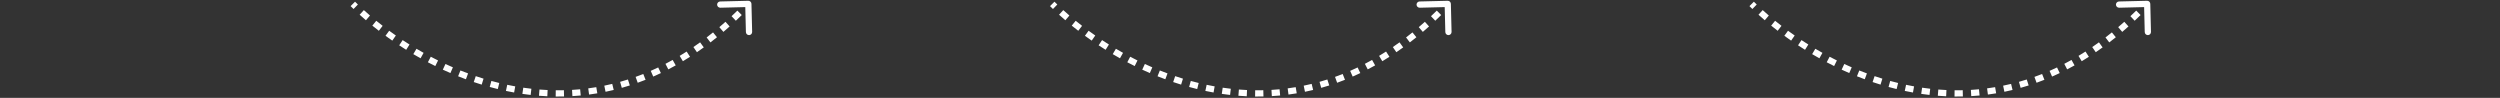 <?xml version="1.0" encoding="UTF-8" standalone="no"?><svg width='1201' height='47' viewBox='0 0 1201 47' fill='none' xmlns='http://www.w3.org/2000/svg'>
<rect x="0" y="0" width="1201" height="47" fill="#333333" stroke="none"/>
<path d='M361 1.838C360.979 1.01 360.291 0.355 359.463 0.375L345.967 0.707C345.139 0.728 344.484 1.416 344.505 2.244C344.525 3.072 345.213 3.727 346.041 3.707L358.037 3.411L358.332 15.408C358.353 16.236 359.041 16.891 359.869 16.87C360.697 16.85 361.352 16.162 361.332 15.334L361 1.838ZM168.439 2.936C168.899 3.395 169.368 3.857 169.847 4.321L171.934 2.166C171.467 1.713 171.009 1.262 170.561 0.814L168.439 2.936ZM172.776 7.07C173.747 7.954 174.75 8.842 175.787 9.733L177.742 7.458C176.728 6.586 175.745 5.716 174.796 4.852L172.776 7.07ZM178.869 12.311C179.884 13.137 180.927 13.963 181.995 14.788L183.828 12.413C182.78 11.604 181.758 10.794 180.762 9.984L178.869 12.311ZM185.192 17.191C186.257 17.971 187.345 18.748 188.456 19.519L190.168 17.056C189.078 16.298 188.01 15.536 186.964 14.77L185.192 17.191ZM191.781 21.77C192.881 22.495 193.999 23.213 195.137 23.924L196.727 21.38C195.61 20.682 194.511 19.977 193.432 19.265L191.781 21.77ZM198.557 26.004C199.7 26.68 200.86 27.347 202.037 28.005L203.5 25.386C202.345 24.74 201.206 24.085 200.084 23.422L198.557 26.004ZM205.549 29.91C206.722 30.527 207.91 31.134 209.113 31.73L210.443 29.041C209.263 28.457 208.097 27.861 206.946 27.255L205.549 29.91ZM212.732 33.464C213.935 34.021 215.151 34.566 216.381 35.098L217.571 32.344C216.366 31.823 215.173 31.289 213.993 30.742L212.732 33.464ZM220.078 36.638C221.315 37.134 222.564 37.616 223.825 38.083L224.865 35.269C223.631 34.812 222.407 34.34 221.195 33.854L220.078 36.638ZM227.594 39.418C228.855 39.845 230.127 40.256 231.409 40.651L232.291 37.783C231.036 37.397 229.791 36.995 228.556 36.577L227.594 39.418ZM235.262 41.774C236.544 42.128 237.836 42.464 239.138 42.782L239.849 39.867C238.577 39.557 237.314 39.228 236.059 38.882L235.262 41.774ZM243.053 43.675C244.356 43.951 245.668 44.208 246.988 44.445L247.519 41.492C246.23 41.261 244.948 41.01 243.675 40.74L243.053 43.675ZM250.948 45.091C252.269 45.286 253.599 45.459 254.935 45.611L255.274 42.63C253.97 42.482 252.673 42.313 251.383 42.123L250.948 45.091ZM258.924 45.998C260.255 46.104 261.592 46.189 262.936 46.251L263.074 43.254C261.765 43.194 260.461 43.111 259.163 43.007L258.924 45.998ZM266.949 46.367C268.282 46.383 269.621 46.375 270.964 46.344L270.894 43.345C269.586 43.375 268.283 43.383 266.984 43.367L266.949 46.367ZM274.987 46.179C276.315 46.102 277.647 46 278.984 45.873L278.702 42.887C277.401 43.01 276.104 43.109 274.812 43.185L274.987 46.179ZM282.987 45.422C284.306 45.25 285.628 45.053 286.953 44.831L286.457 41.872C285.167 42.088 283.881 42.28 282.598 42.448L282.987 45.422ZM290.907 44.094C292.211 43.827 293.519 43.534 294.828 43.216L294.121 40.301C292.846 40.61 291.574 40.895 290.304 41.155L290.907 44.094ZM298.711 42.2C299.995 41.839 301.281 41.453 302.569 41.041L301.655 38.184C300.402 38.585 299.15 38.96 297.9 39.312L298.711 42.2ZM306.361 39.756C307.618 39.305 308.876 38.829 310.135 38.328L309.025 35.541C307.798 36.029 306.572 36.493 305.348 36.932L306.361 39.756ZM313.82 36.788C315.044 36.252 316.268 35.691 317.493 35.105L316.199 32.399C315.004 32.97 313.81 33.517 312.617 34.039L313.82 36.788ZM321.061 33.327C322.246 32.713 323.432 32.074 324.617 31.41L323.152 28.792C321.994 29.44 320.837 30.064 319.68 30.664L321.061 33.327ZM328.061 29.412C329.204 28.726 330.346 28.016 331.488 27.283L329.866 24.759C328.75 25.476 327.633 26.17 326.516 26.841L328.061 29.412ZM334.807 25.081C335.904 24.331 337 23.559 338.095 22.764L336.332 20.336C335.26 21.115 334.187 21.871 333.114 22.605L334.807 25.081ZM341.294 20.373C342.343 19.567 343.39 18.74 344.436 17.892L342.547 15.562C341.521 16.394 340.494 17.205 339.466 17.994L341.294 20.373ZM347.524 15.322C348.522 14.469 349.52 13.596 350.516 12.703L348.512 10.469C347.534 11.347 346.555 12.204 345.575 13.04L347.524 15.322ZM353.5 9.961C354.449 9.068 355.396 8.156 356.342 7.225L354.238 5.087C353.308 6.002 352.376 6.899 351.444 7.776L353.5 9.961ZM359.174 4.377C359.645 3.893 360.116 3.403 360.586 2.909L358.414 0.841C357.951 1.327 357.487 1.809 357.024 2.285L359.174 4.377Z' fill='white'/>
<path d='M697 1.838C696.979 1.01 696.291 0.355 695.463 0.375L681.967 0.707C681.139 0.728 680.484 1.416 680.505 2.244C680.525 3.072 681.213 3.727 682.041 3.707L694.037 3.411L694.332 15.408C694.353 16.236 695.041 16.891 695.869 16.87C696.697 16.85 697.352 16.162 697.332 15.334L697 1.838ZM504.439 2.936C504.899 3.395 505.368 3.857 505.847 4.321L507.934 2.166C507.467 1.713 507.009 1.262 506.561 0.814L504.439 2.936ZM508.776 7.07C509.747 7.954 510.75 8.842 511.787 9.733L513.742 7.458C512.728 6.586 511.745 5.716 510.796 4.852L508.776 7.07ZM514.869 12.311C515.884 13.137 516.927 13.963 517.995 14.788L519.828 12.413C518.78 11.604 517.758 10.794 516.762 9.984L514.869 12.311ZM521.192 17.191C522.257 17.971 523.345 18.748 524.456 19.519L526.168 17.056C525.078 16.298 524.01 15.536 522.964 14.77L521.192 17.191ZM527.781 21.77C528.881 22.495 529.999 23.213 531.137 23.924L532.727 21.38C531.61 20.682 530.511 19.977 529.432 19.265L527.781 21.77ZM534.557 26.004C535.7 26.68 536.86 27.347 538.037 28.005L539.5 25.386C538.345 24.74 537.206 24.085 536.084 23.422L534.557 26.004ZM541.549 29.91C542.722 30.527 543.91 31.134 545.113 31.73L546.443 29.041C545.263 28.457 544.097 27.861 542.946 27.255L541.549 29.91ZM548.732 33.464C549.935 34.021 551.151 34.566 552.381 35.098L553.571 32.344C552.366 31.823 551.173 31.289 549.993 30.742L548.732 33.464ZM556.078 36.638C557.315 37.134 558.564 37.616 559.825 38.083L560.865 35.269C559.631 34.812 558.407 34.34 557.195 33.854L556.078 36.638ZM563.594 39.418C564.855 39.845 566.127 40.256 567.409 40.651L568.291 37.783C567.036 37.397 565.791 36.995 564.556 36.577L563.594 39.418ZM571.262 41.774C572.544 42.128 573.836 42.464 575.138 42.782L575.849 39.867C574.577 39.557 573.314 39.228 572.059 38.882L571.262 41.774ZM579.053 43.675C580.356 43.951 581.668 44.208 582.988 44.445L583.519 41.492C582.23 41.261 580.948 41.01 579.675 40.74L579.053 43.675ZM586.948 45.091C588.269 45.286 589.599 45.459 590.935 45.611L591.274 42.63C589.97 42.482 588.673 42.313 587.383 42.123L586.948 45.091ZM594.924 45.998C596.255 46.104 597.592 46.189 598.936 46.251L599.074 43.254C597.765 43.194 596.461 43.111 595.163 43.007L594.924 45.998ZM602.949 46.367C604.282 46.383 605.621 46.375 606.964 46.344L606.894 43.345C605.586 43.375 604.283 43.383 602.984 43.367L602.949 46.367ZM610.987 46.179C612.315 46.102 613.647 46 614.984 45.873L614.702 42.887C613.401 43.01 612.104 43.109 610.812 43.185L610.987 46.179ZM618.987 45.422C620.306 45.25 621.628 45.053 622.953 44.831L622.457 41.872C621.167 42.088 619.881 42.28 618.598 42.448L618.987 45.422ZM626.907 44.094C628.211 43.827 629.519 43.534 630.828 43.216L630.121 40.301C628.846 40.61 627.574 40.895 626.304 41.155L626.907 44.094ZM634.711 42.2C635.995 41.839 637.281 41.453 638.569 41.041L637.655 38.184C636.402 38.585 635.15 38.96 633.9 39.312L634.711 42.2ZM642.361 39.756C643.618 39.305 644.876 38.829 646.135 38.328L645.025 35.541C643.798 36.029 642.572 36.493 641.348 36.932L642.361 39.756ZM649.82 36.788C651.044 36.252 652.268 35.691 653.493 35.105L652.199 32.399C651.004 32.97 649.81 33.517 648.617 34.039L649.82 36.788ZM657.061 33.327C658.246 32.713 659.432 32.074 660.617 31.41L659.152 28.792C657.994 29.44 656.837 30.064 655.68 30.664L657.061 33.327ZM664.061 29.412C665.204 28.726 666.346 28.016 667.488 27.283L665.866 24.759C664.75 25.476 663.633 26.17 662.516 26.841L664.061 29.412ZM670.807 25.081C671.904 24.331 673 23.559 674.095 22.764L672.332 20.336C671.26 21.115 670.187 21.871 669.114 22.605L670.807 25.081ZM677.294 20.373C678.343 19.567 679.39 18.74 680.436 17.892L678.547 15.562C677.521 16.394 676.494 17.205 675.466 17.994L677.294 20.373ZM683.524 15.322C684.522 14.469 685.52 13.596 686.516 12.703L684.512 10.469C683.534 11.347 682.555 12.204 681.575 13.04L683.524 15.322ZM689.5 9.961C690.449 9.068 691.396 8.156 692.342 7.225L690.238 5.087C689.308 6.002 688.376 6.899 687.444 7.776L689.5 9.961ZM695.174 4.377C695.645 3.893 696.116 3.403 696.586 2.909L694.414 0.841C693.951 1.327 693.487 1.809 693.024 2.285L695.174 4.377Z' fill='white'/>
<path d='M1033 1.838C1032.98 1.01 1032.29 0.355 1031.46 0.375L1017.97 0.707C1017.14 0.728 1016.48 1.416 1016.5 2.244C1016.52 3.072 1017.21 3.727 1018.04 3.707L1030.04 3.411L1030.33 15.408C1030.35 16.236 1031.04 16.891 1031.87 16.87C1032.7 16.85 1033.35 16.162 1033.33 15.334L1033 1.838ZM840.439 2.936C840.899 3.395 841.368 3.857 841.847 4.321L843.934 2.166C843.467 1.713 843.009 1.262 842.561 0.814L840.439 2.936ZM844.776 7.07C845.747 7.954 846.75 8.842 847.787 9.733L849.742 7.458C848.728 6.586 847.745 5.716 846.796 4.852L844.776 7.07ZM850.869 12.311C851.884 13.137 852.927 13.963 853.995 14.788L855.828 12.413C854.78 11.604 853.758 10.794 852.762 9.984L850.869 12.311ZM857.192 17.191C858.257 17.971 859.345 18.748 860.456 19.519L862.168 17.056C861.078 16.298 860.01 15.536 858.964 14.77L857.192 17.191ZM863.781 21.77C864.881 22.495 865.999 23.213 867.137 23.924L868.727 21.38C867.61 20.682 866.511 19.977 865.432 19.265L863.781 21.77ZM870.557 26.004C871.7 26.68 872.86 27.347 874.037 28.005L875.5 25.386C874.345 24.74 873.206 24.085 872.084 23.422L870.557 26.004ZM877.549 29.91C878.722 30.527 879.91 31.134 881.113 31.73L882.443 29.041C881.263 28.457 880.097 27.861 878.946 27.255L877.549 29.91ZM884.732 33.464C885.935 34.021 887.151 34.566 888.381 35.098L889.571 32.344C888.366 31.823 887.173 31.289 885.993 30.742L884.732 33.464ZM892.078 36.638C893.315 37.134 894.564 37.616 895.825 38.083L896.865 35.269C895.631 34.812 894.407 34.34 893.195 33.854L892.078 36.638ZM899.594 39.418C900.855 39.845 902.127 40.256 903.409 40.651L904.291 37.783C903.036 37.397 901.791 36.995 900.556 36.577L899.594 39.418ZM907.262 41.774C908.544 42.128 909.836 42.464 911.138 42.782L911.849 39.867C910.577 39.557 909.314 39.228 908.059 38.882L907.262 41.774ZM915.053 43.675C916.356 43.951 917.668 44.208 918.988 44.445L919.519 41.492C918.23 41.261 916.948 41.01 915.675 40.74L915.053 43.675ZM922.948 45.091C924.269 45.286 925.599 45.459 926.935 45.611L927.274 42.63C925.97 42.482 924.673 42.313 923.383 42.123L922.948 45.091ZM930.924 45.998C932.255 46.104 933.592 46.189 934.936 46.251L935.074 43.254C933.765 43.194 932.461 43.111 931.163 43.007L930.924 45.998ZM938.949 46.367C940.282 46.383 941.621 46.375 942.964 46.344L942.894 43.345C941.586 43.375 940.283 43.383 938.984 43.367L938.949 46.367ZM946.987 46.179C948.315 46.102 949.647 46 950.984 45.873L950.702 42.887C949.401 43.01 948.104 43.109 946.812 43.185L946.987 46.179ZM954.987 45.422C956.306 45.25 957.628 45.053 958.953 44.831L958.457 41.872C957.167 42.088 955.881 42.28 954.598 42.448L954.987 45.422ZM962.907 44.094C964.211 43.827 965.519 43.534 966.828 43.216L966.121 40.301C964.846 40.61 963.574 40.895 962.304 41.155L962.907 44.094ZM970.711 42.2C971.995 41.839 973.281 41.453 974.569 41.041L973.655 38.184C972.402 38.585 971.15 38.96 969.9 39.312L970.711 42.2ZM978.361 39.756C979.618 39.305 980.876 38.829 982.135 38.328L981.025 35.541C979.798 36.029 978.572 36.493 977.348 36.932L978.361 39.756ZM985.82 36.788C987.044 36.252 988.268 35.691 989.493 35.105L988.199 32.399C987.004 32.97 985.81 33.517 984.617 34.039L985.82 36.788ZM993.061 33.327C994.246 32.713 995.432 32.074 996.617 31.41L995.152 28.792C993.994 29.44 992.837 30.064 991.68 30.664L993.061 33.327ZM1000.06 29.412C1001.2 28.726 1002.35 28.016 1003.49 27.283L1001.87 24.759C1000.75 25.476 999.633 26.17 998.516 26.841L1000.06 29.412ZM1006.81 25.081C1007.9 24.331 1009 23.559 1010.1 22.764L1008.33 20.336C1007.26 21.115 1006.19 21.871 1005.11 22.605L1006.81 25.081ZM1013.29 20.373C1014.34 19.567 1015.39 18.74 1016.44 17.892L1014.55 15.562C1013.52 16.394 1012.49 17.205 1011.47 17.994L1013.29 20.373ZM1019.52 15.322C1020.52 14.469 1021.52 13.596 1022.52 12.703L1020.51 10.469C1019.53 11.347 1018.56 12.204 1017.58 13.04L1019.52 15.322ZM1025.5 9.961C1026.45 9.068 1027.4 8.156 1028.34 7.225L1026.24 5.087C1025.31 6.002 1024.38 6.899 1023.44 7.776L1025.5 9.961ZM1031.17 4.377C1031.65 3.893 1032.12 3.403 1032.59 2.909L1030.41 0.841C1029.95 1.327 1029.49 1.809 1029.02 2.285L1031.17 4.377Z' fill='white'/>
</svg>
